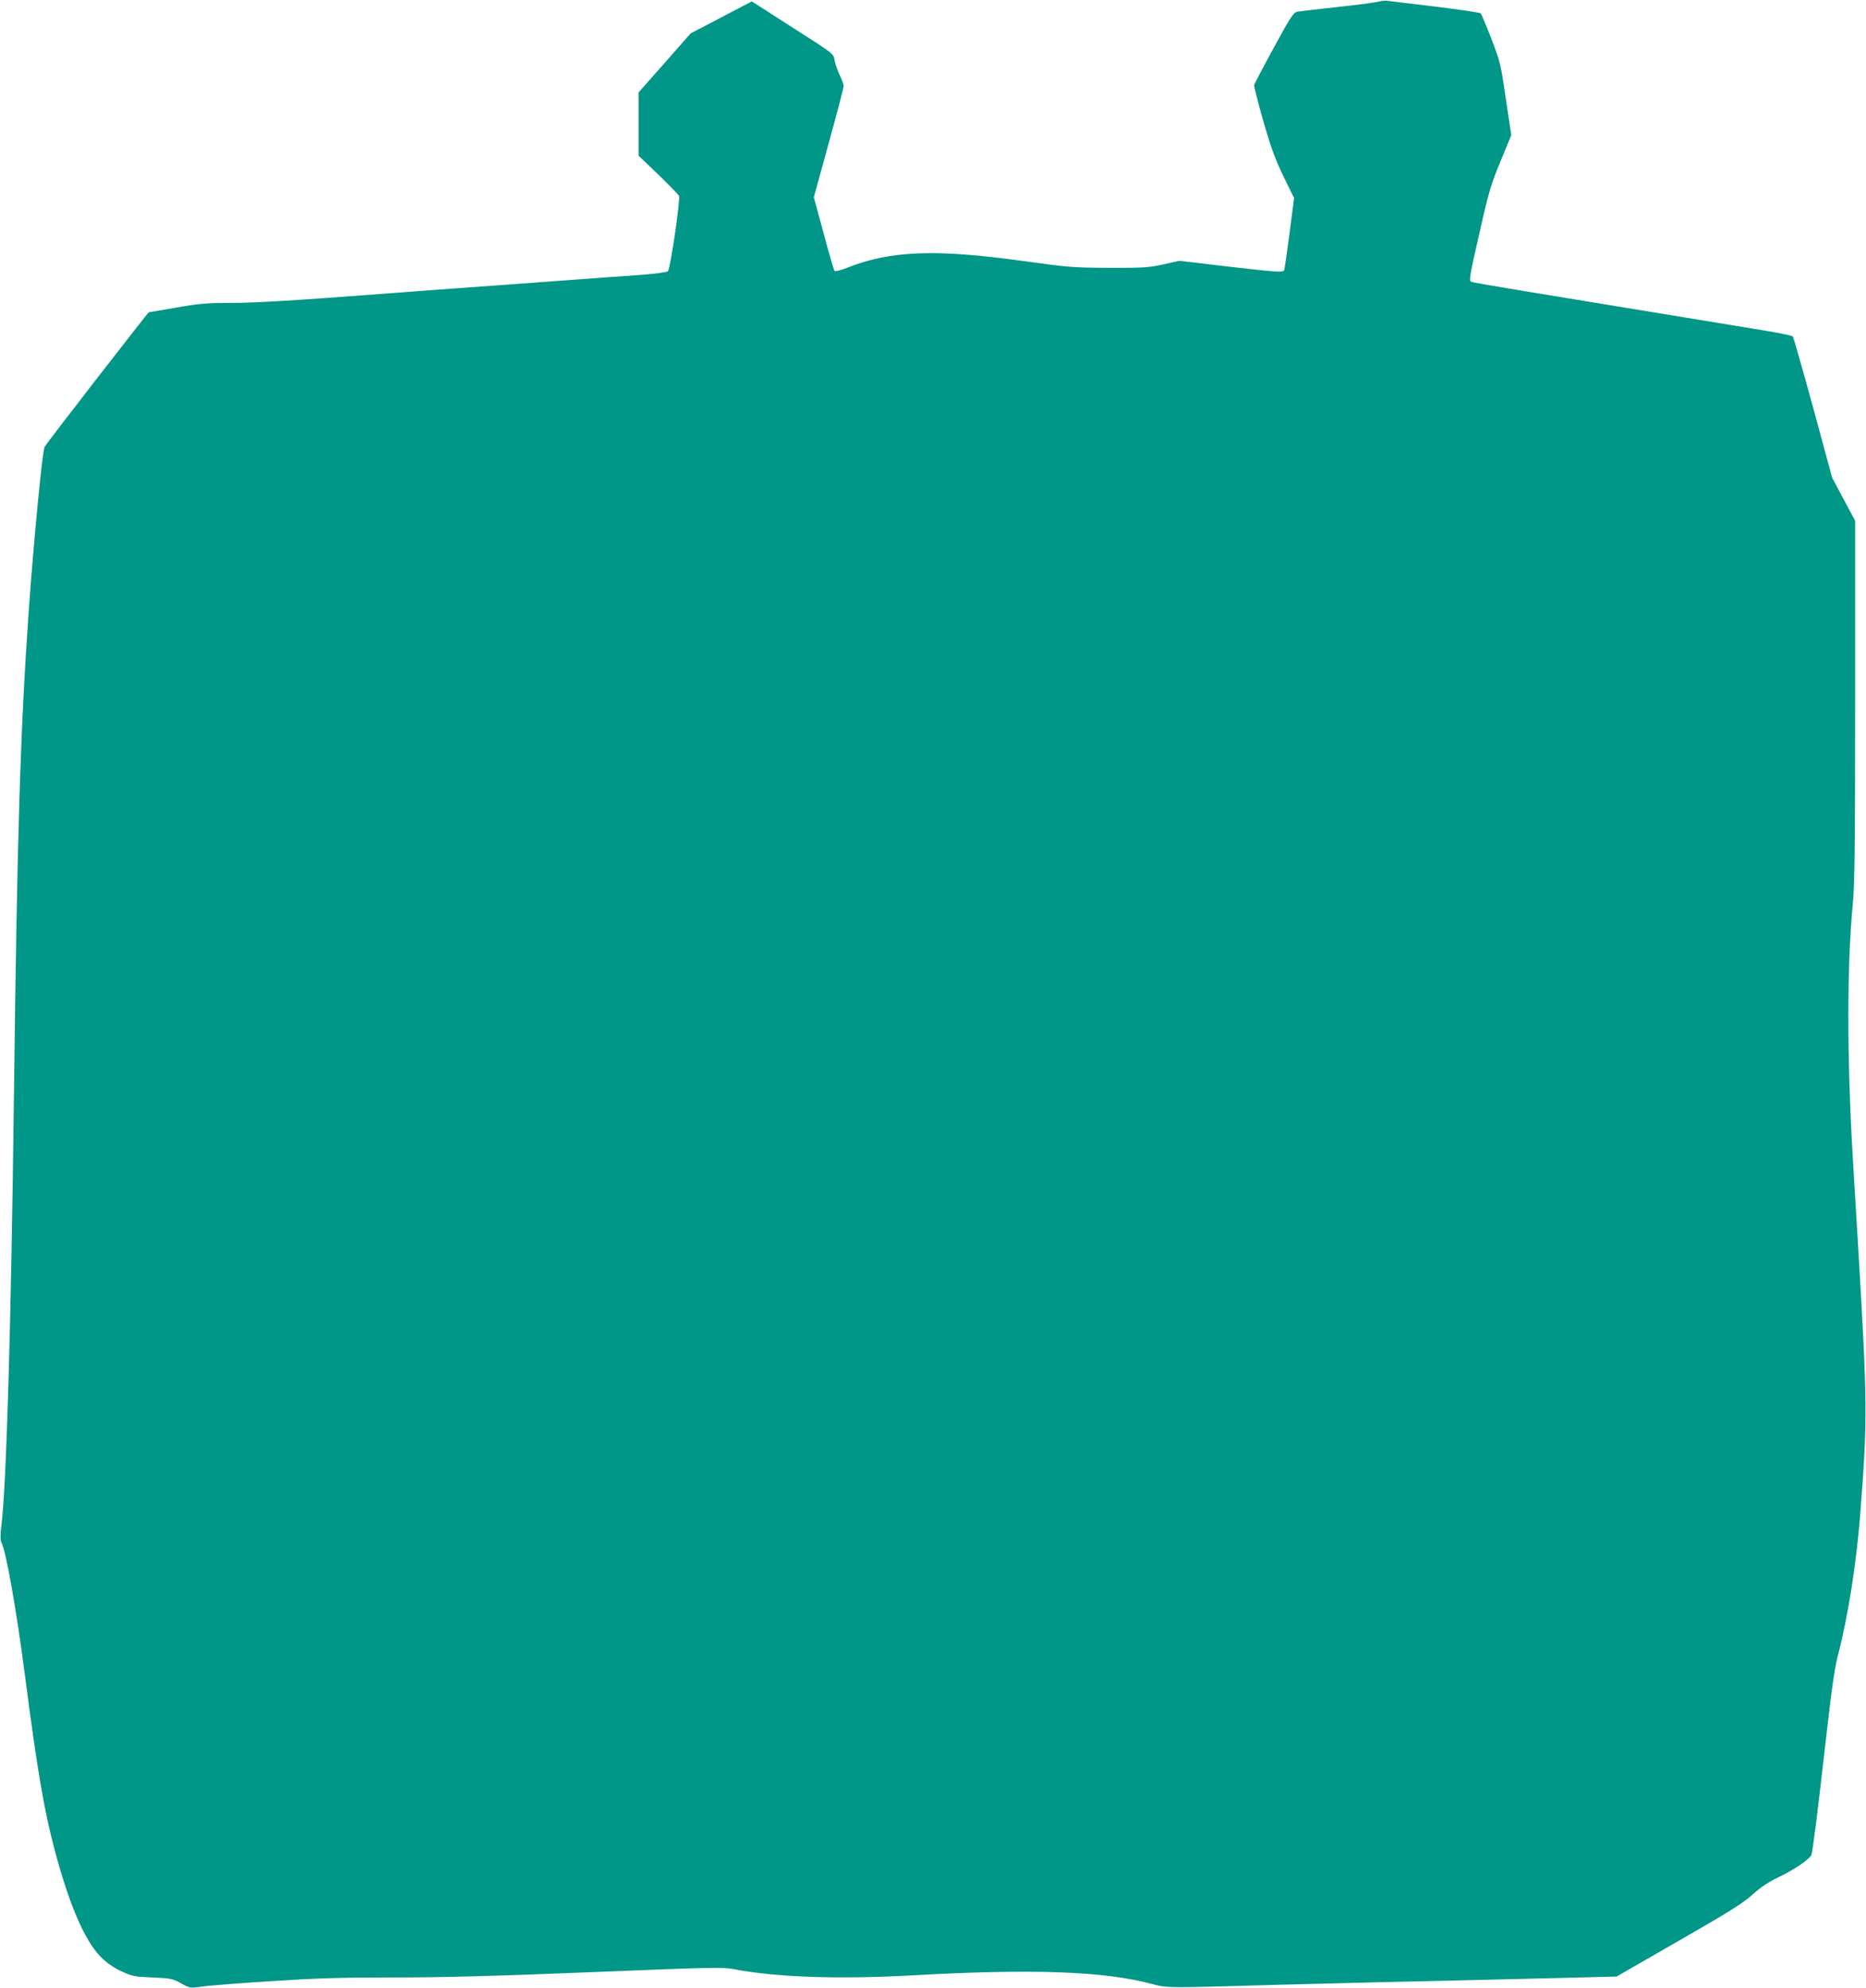 <?xml version="1.0" standalone="no"?>
<!DOCTYPE svg PUBLIC "-//W3C//DTD SVG 20010904//EN"
 "http://www.w3.org/TR/2001/REC-SVG-20010904/DTD/svg10.dtd">
<svg version="1.0" xmlns="http://www.w3.org/2000/svg"
 width="1201pt" height="1280pt" viewBox="0 0 1201 1280"
 preserveAspectRatio="xMidYMid meet">
<g transform="translate(0,1280) scale(0.1,-0.1)"
fill="#009688" stroke="none">
<path d="M8875 12790 c-16 -5 -136 -21 -265 -35 -129 -14 -247 -28 -262 -31
-23 -5 -44 -36 -150 -232 -68 -124 -124 -232 -126 -239 -2 -7 24 -110 58 -229
50 -174 76 -245 130 -358 l69 -141 -29 -225 c-16 -123 -32 -230 -34 -237 -7
-18 -30 -17 -370 22 l-305 36 -103 -23 c-92 -20 -128 -23 -348 -22 -231 1
-263 3 -550 43 -563 79 -857 68 -1133 -41 -45 -18 -81 -27 -86 -22 -4 5 -36
114 -70 242 l-63 232 96 349 c53 192 96 357 96 367 0 11 -12 44 -27 74 -14 30
-29 73 -32 95 -6 39 -7 40 -269 207 l-263 169 -197 -103 -197 -103 -167 -190
-168 -190 0 -203 0 -204 125 -120 c69 -67 130 -129 135 -139 11 -19 -55 -464
-71 -485 -5 -6 -78 -16 -166 -23 -87 -6 -464 -33 -838 -61 -374 -27 -741 -54
-815 -60 -577 -44 -834 -60 -992 -60 -159 0 -205 -4 -353 -30 -93 -16 -173
-30 -177 -30 -5 0 -652 -834 -671 -867 -14 -24 -69 -594 -102 -1053 -54 -774
-75 -1451 -95 -3105 -18 -1468 -48 -2516 -81 -2787 -7 -56 -7 -93 -1 -105 31
-58 96 -425 152 -854 80 -618 124 -874 192 -1129 92 -346 190 -576 292 -683
40 -41 77 -68 133 -95 74 -35 85 -37 203 -42 117 -5 129 -7 184 -37 57 -32 61
-32 125 -23 36 6 233 22 437 35 303 20 452 25 805 25 319 0 657 9 1274 34 763
31 847 33 915 20 274 -53 675 -67 1160 -40 770 43 1229 26 1535 -56 97 -26 83
-26 820 -5 325 9 824 21 1110 27 286 7 642 15 790 19 l270 7 398 229 c324 186
412 241 475 297 54 49 105 83 172 115 101 49 193 111 209 142 6 10 40 279 76
597 53 467 71 601 96 694 63 242 118 589 143 916 46 594 45 706 -14 1699 -11
182 -27 443 -35 580 -38 647 -38 1242 0 1635 12 128 15 358 15 1311 l0 1157
-74 138 -74 139 -122 450 c-68 248 -127 454 -131 459 -4 5 -84 22 -176 37 -92
15 -415 68 -718 118 -302 50 -689 113 -859 141 -170 28 -313 53 -318 56 -14 9
-9 38 57 327 57 253 72 302 133 450 l69 167 -35 232 c-32 223 -36 240 -93 388
-33 85 -64 159 -69 164 -5 5 -135 24 -287 43 -153 18 -291 35 -308 37 -16 3
-43 1 -60 -4z"/>
</g>
</svg>
